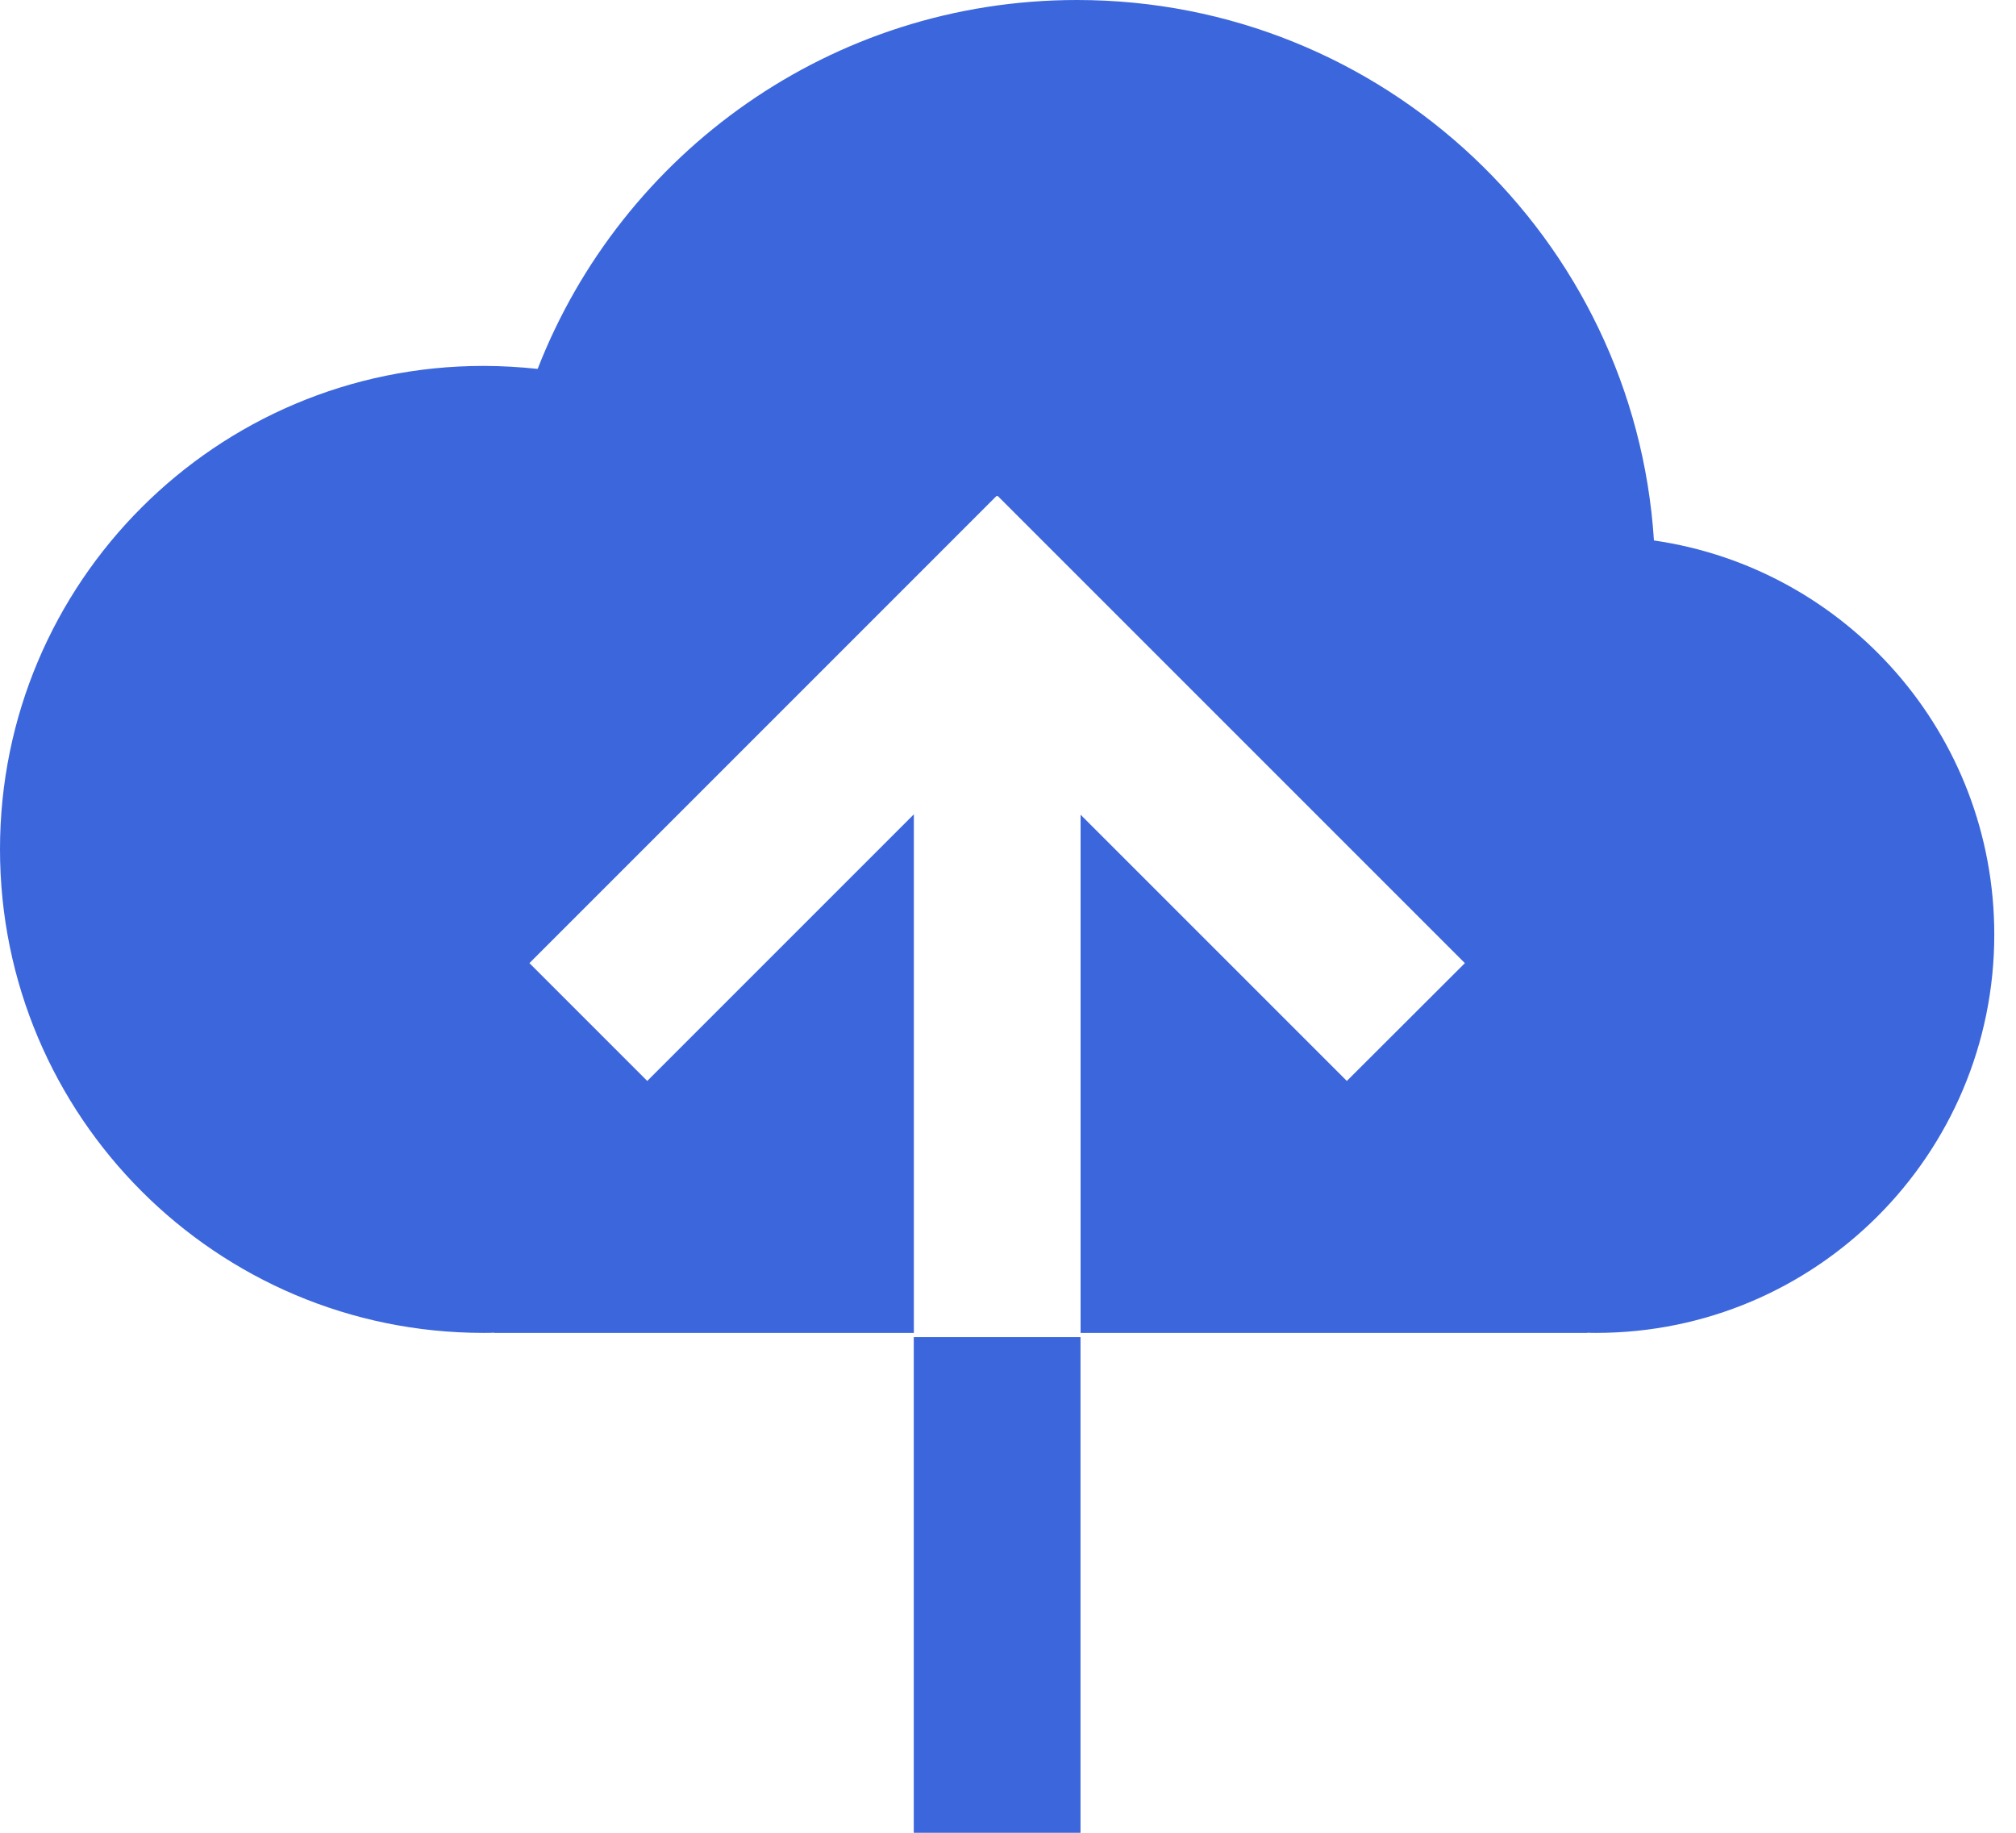 <?xml version="1.0" encoding="UTF-8"?>
<svg width="88px" height="80px" viewBox="0 0 88 80" version="1.1" xmlns="http://www.w3.org/2000/svg" xmlns:xlink="http://www.w3.org/1999/xlink">
    <!-- Generator: Sketch 42 (36781) - http://www.bohemiancoding.com/sketch -->
    <title>Page 1</title>
    <desc>Created with Sketch.</desc>
    <defs></defs>
    <g id="AS" stroke="none" stroke-width="1" fill="none" fill-rule="evenodd">
        <g id="homepage" transform="translate(-167, -3141)" fill="#3C66DC">
            <path d="M206.887,3221 L214.165,3221 L214.165,3199.363 L206.887,3199.363 L206.887,3221 Z M254.052,3181.793 C254.052,3191.392 246.272,3199.18 236.672,3199.18 C236.543,3199.18 236.422,3199.18 236.292,3199.172 L236.292,3199.18 L214.169,3199.18 L214.169,3176.562 L225.791,3188.183 L230.943,3183.04 L210.546,3162.643 L210.522,3162.66 L210.505,3162.643 L190.11,3183.04 L195.253,3188.183 L206.891,3176.545 L206.891,3199.18 L188.577,3199.18 L188.577,3199.172 C188.423,3199.18 188.262,3199.18 188.1,3199.18 C176.446,3199.18 167,3189.726 167,3178.072 C167,3166.419 176.446,3156.972 188.1,3156.972 C188.901,3156.972 189.693,3157.021 190.469,3157.102 C194.141,3147.672 203.296,3141 214.012,3141 C227.396,3141 238.347,3151.416 239.196,3164.591 C247.598,3165.804 254.052,3173.042 254.052,3181.793 L254.052,3181.793 Z" id="Page-1"></path>
        </g>
    </g>
</svg>